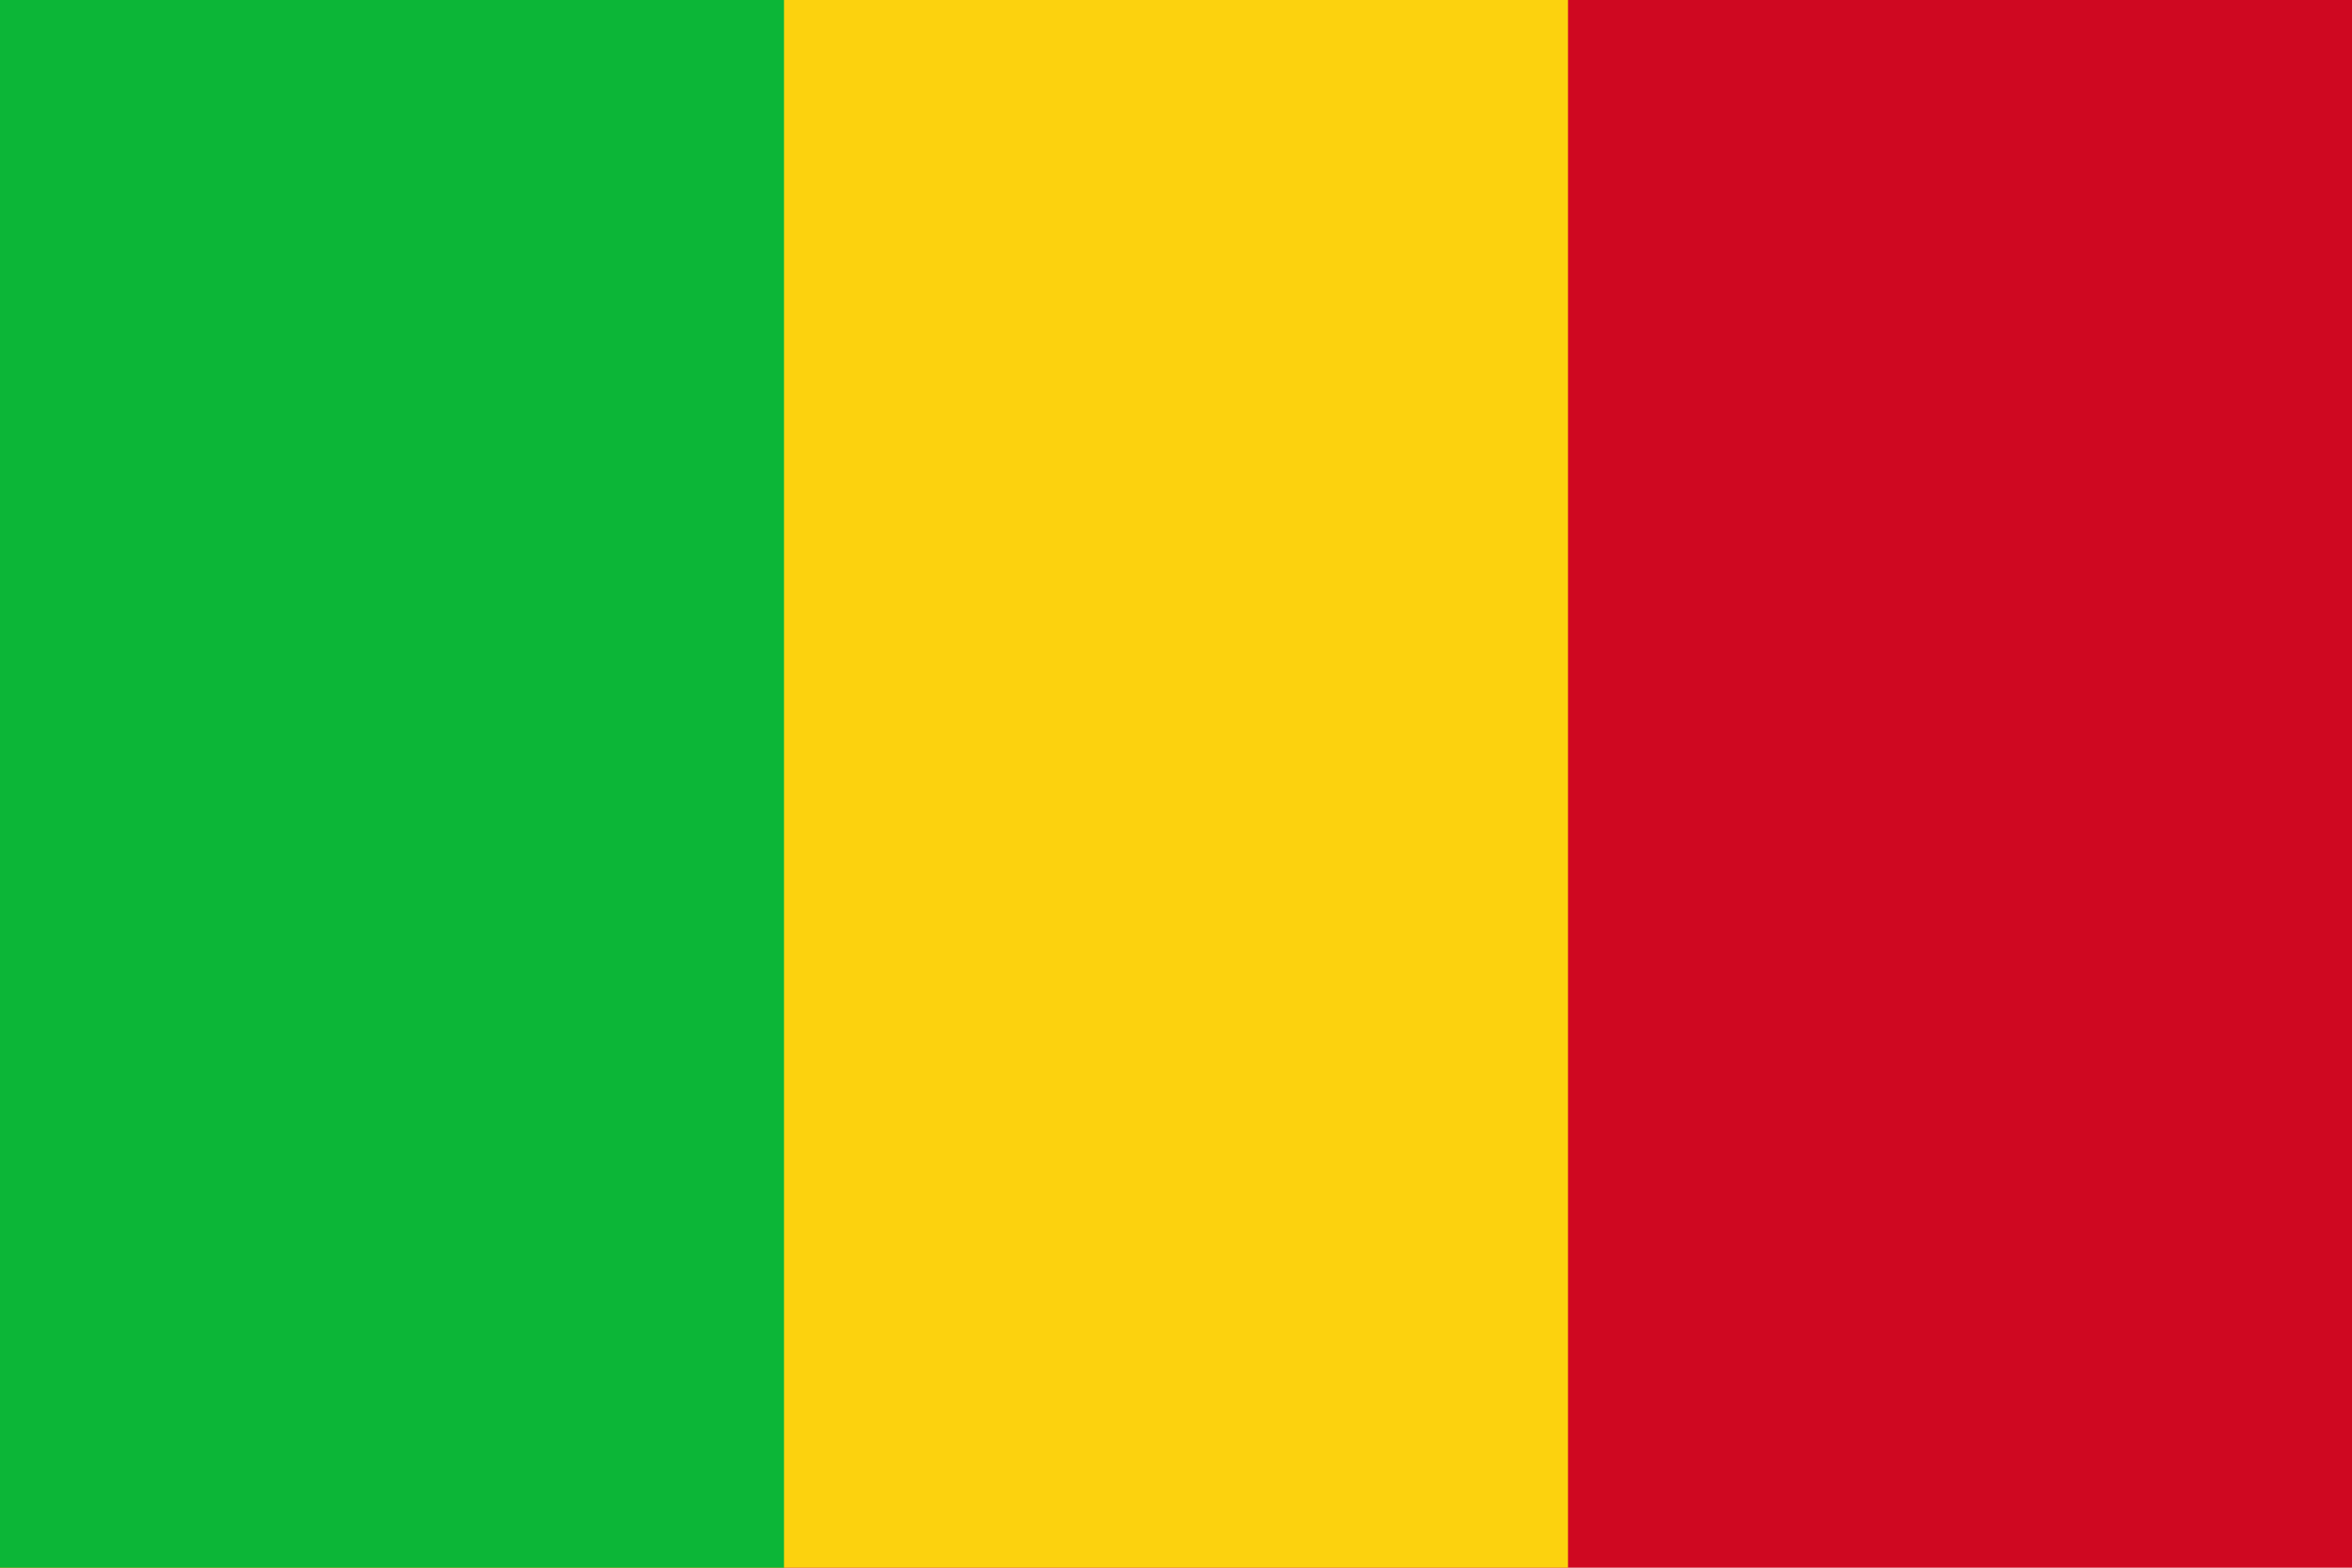 <?xml version="1.0" encoding="UTF-8"?>
<svg id="Ebene_1" xmlns="http://www.w3.org/2000/svg" version="1.1" viewBox="0 0 90 60">
  <!-- Generator: Adobe Illustrator 29.6.0, SVG Export Plug-In . SVG Version: 2.1.1 Build 207)  -->
  <path d="M0,0h90v60H0V0Z" fill="#cf0821"/>
  <path d="M0,0h60v60H0V0Z" fill="#fcd20e"/>
  <path d="M0,0h30v60H0V0Z" fill="#0cb637"/>
</svg>
